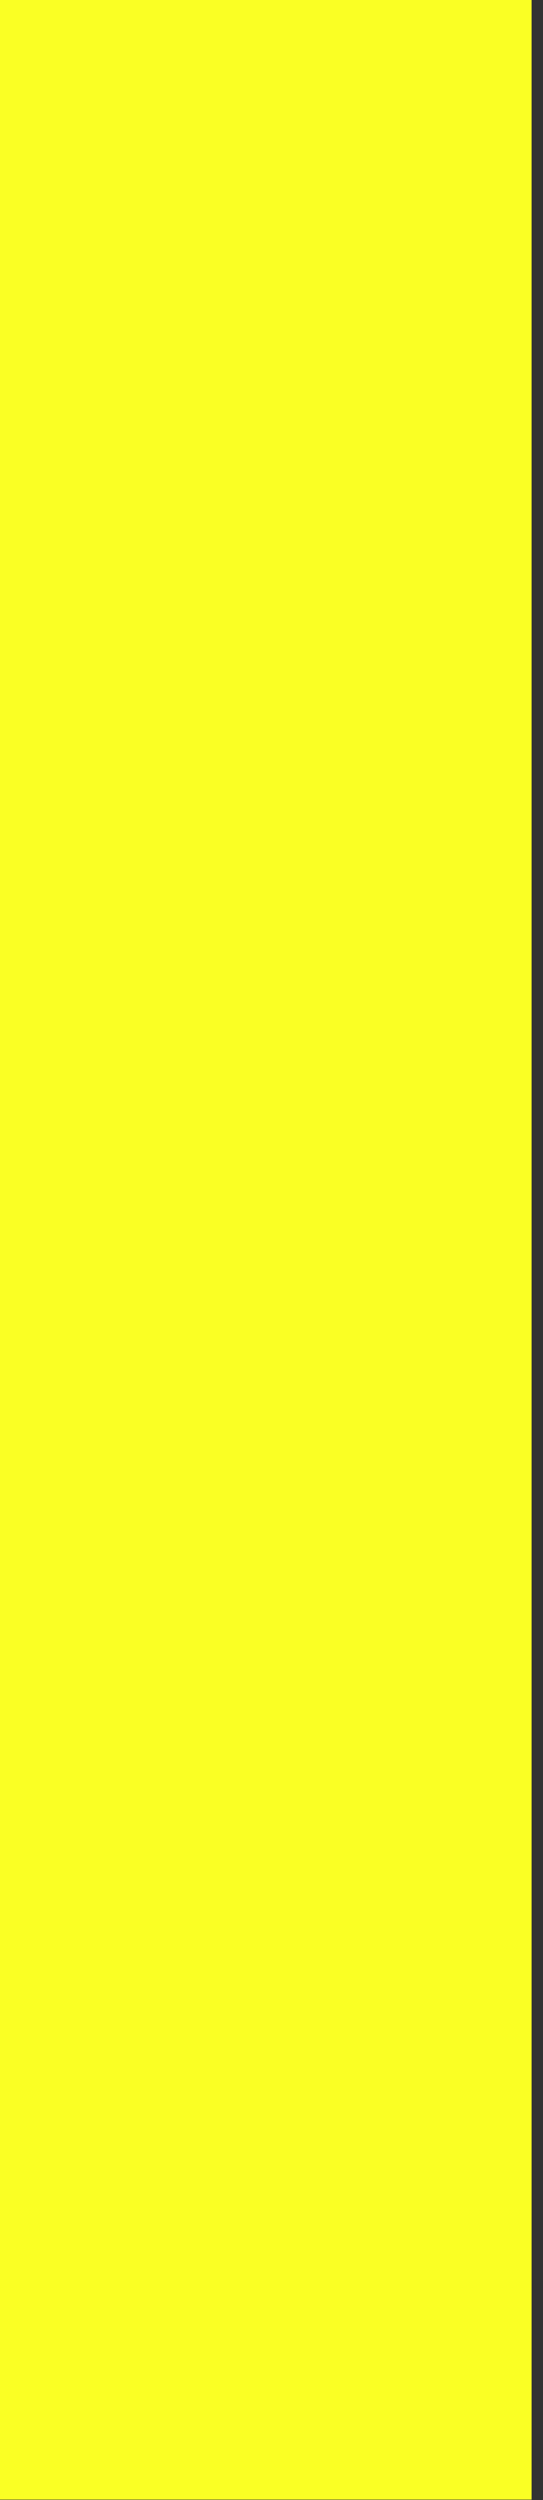 <?xml version="1.0" encoding="utf-8"?>
<svg xmlns="http://www.w3.org/2000/svg" fill="none" height="100%" overflow="visible" preserveAspectRatio="none" style="display: block;" viewBox="0 0 5 23" width="100%">
<rect x="0" y="0" width="5" height="23" fill="#333333" stroke="none"/>
<path d="M4.895 0H0V22.996H4.895V0Z" fill="#FAFF24" id="Vector"/>
</svg>